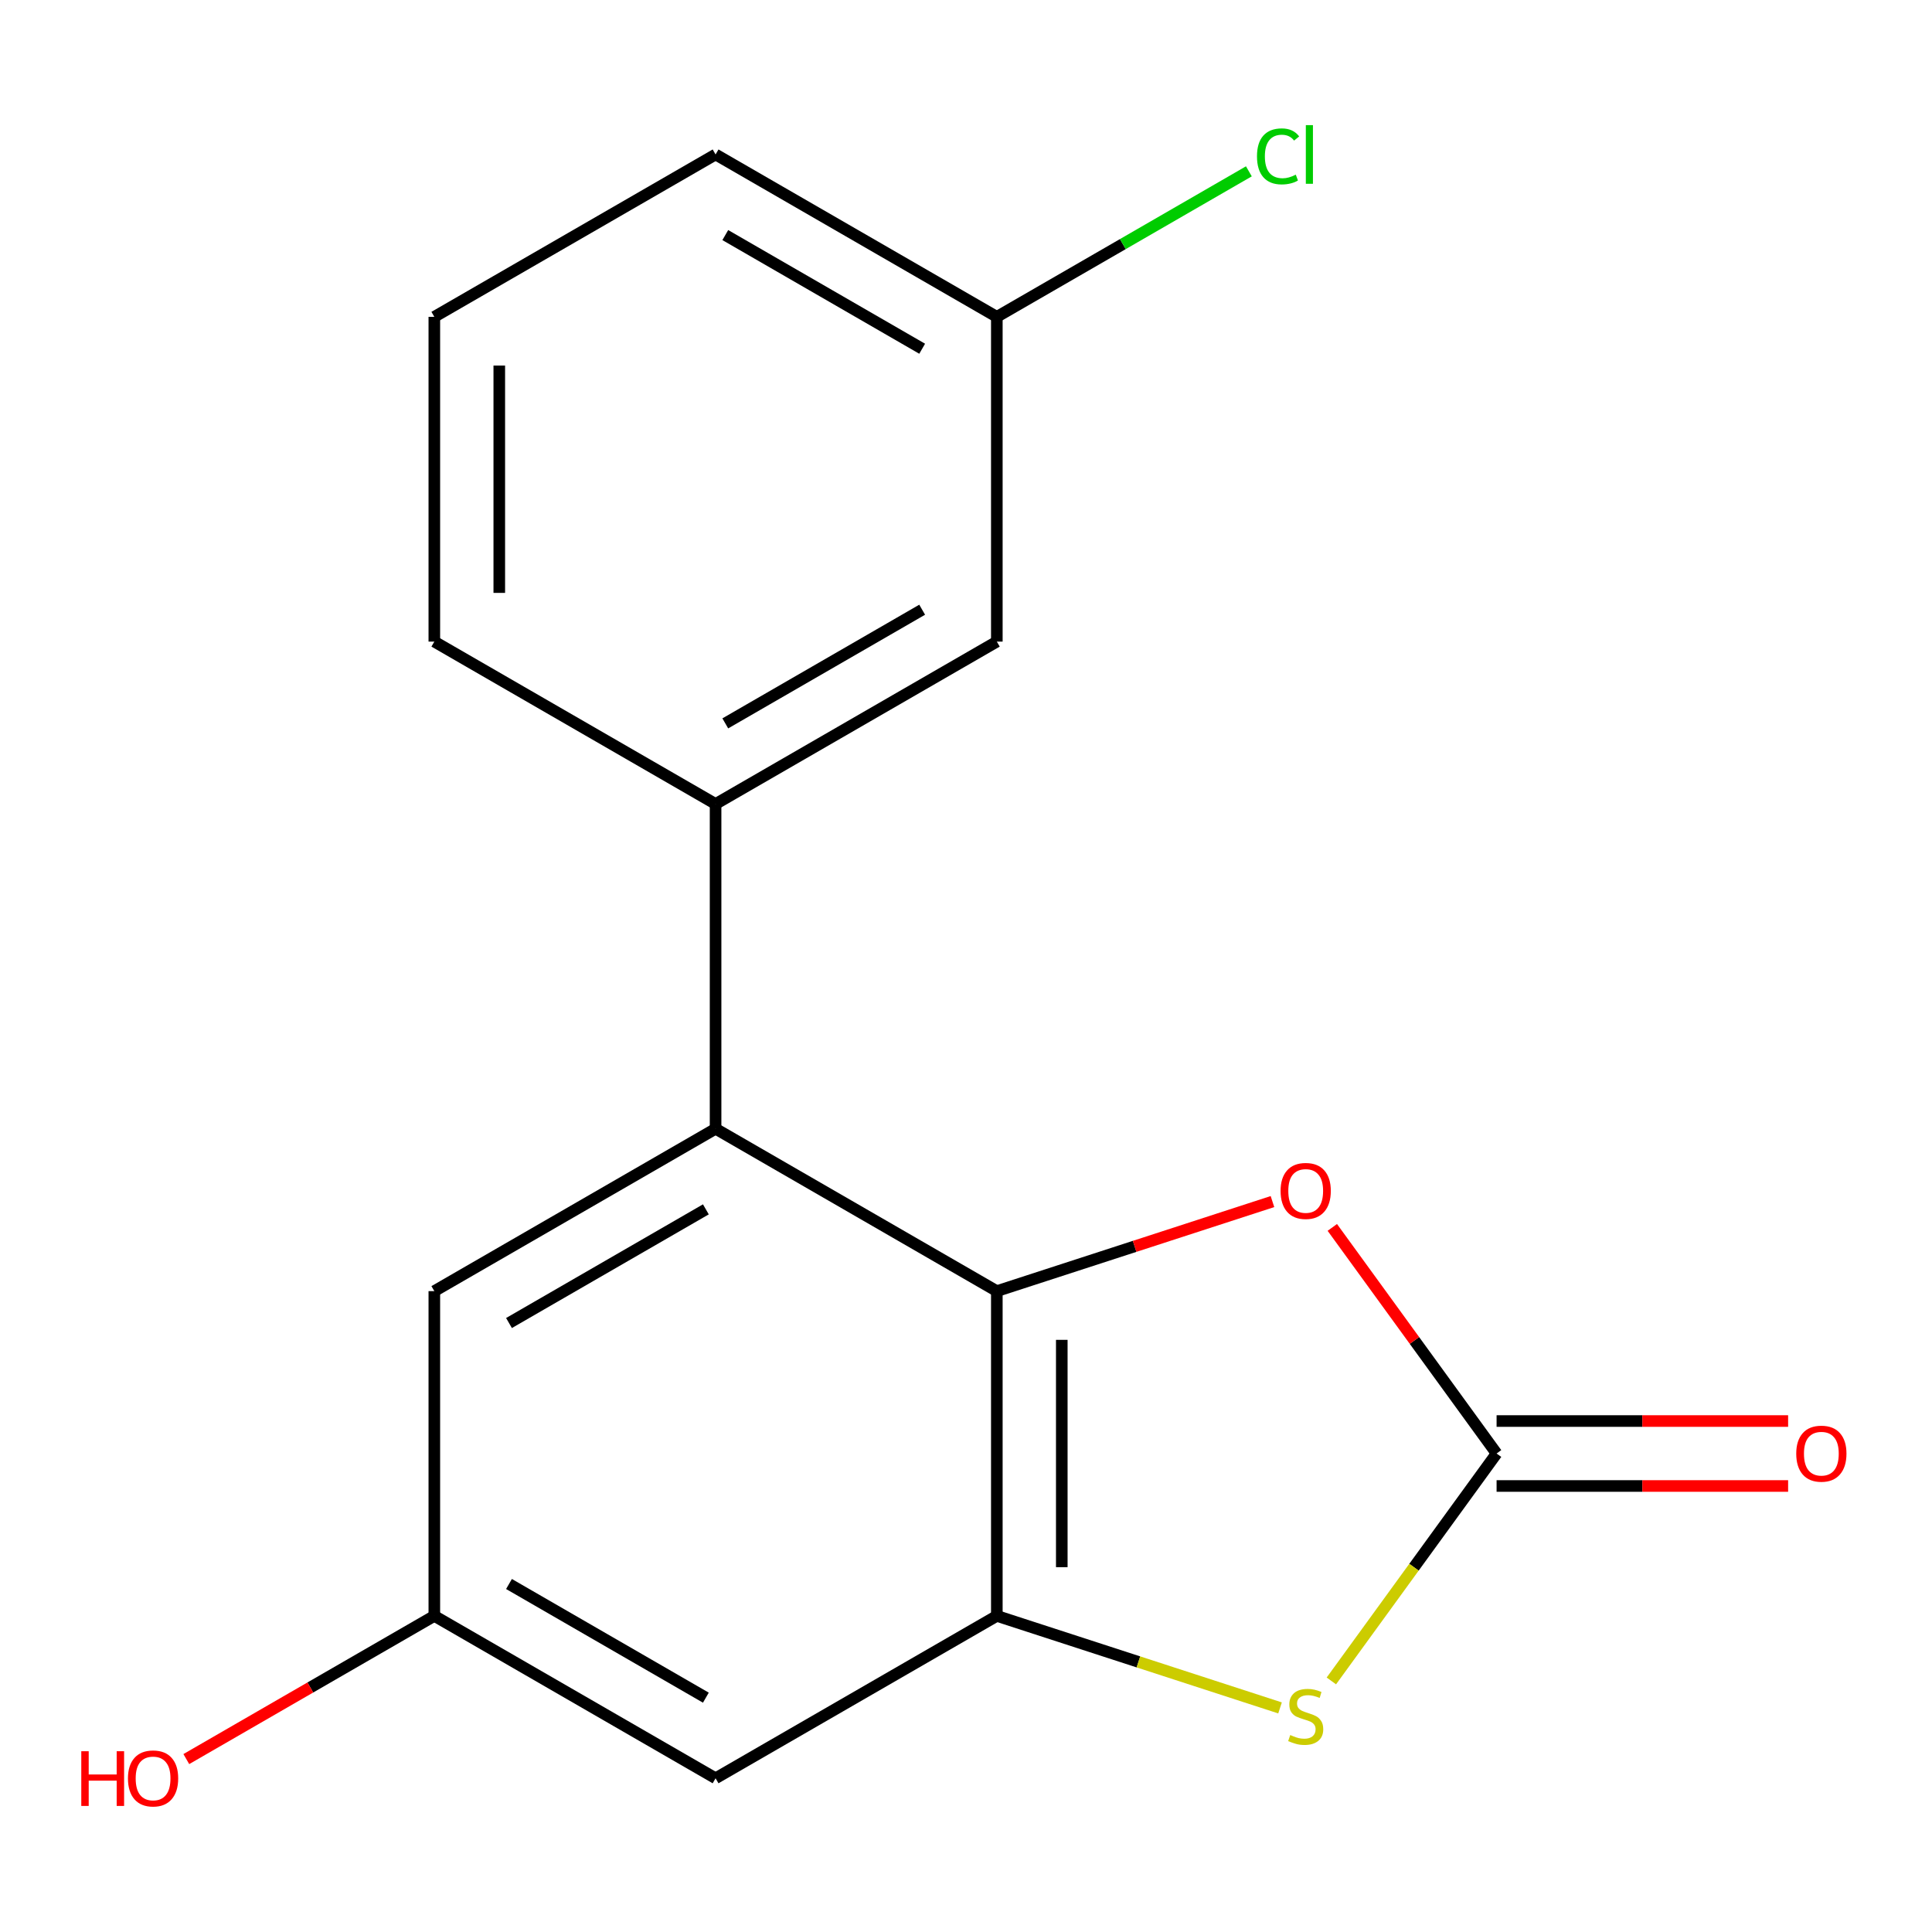 <?xml version='1.0' encoding='iso-8859-1'?>
<svg version='1.1' baseProfile='full'
              xmlns='http://www.w3.org/2000/svg'
                      xmlns:rdkit='http://www.rdkit.org/xml'
                      xmlns:xlink='http://www.w3.org/1999/xlink'
                  xml:space='preserve'
width='1000px' height='1000px' viewBox='0 0 1000 1000'>
<!-- END OF HEADER -->
<rect style='opacity:1.0;fill:#FFFFFF;stroke:none' width='1000' height='1000' x='0' y='0'> </rect>
<path class='bond-1' d='M 515.959,668.287 L 515.959,836.383' style='fill:none;fill-rule:evenodd;stroke:#000000;stroke-width:6px;stroke-linecap:butt;stroke-linejoin:miter;stroke-opacity:1' />
<path class='bond-1' d='M 549.578,693.502 L 549.578,811.169' style='fill:none;fill-rule:evenodd;stroke:#000000;stroke-width:6px;stroke-linecap:butt;stroke-linejoin:miter;stroke-opacity:1' />
<path class='bond-3' d='M 515.959,668.287 L 370.383,584.239' style='fill:none;fill-rule:evenodd;stroke:#000000;stroke-width:6px;stroke-linecap:butt;stroke-linejoin:miter;stroke-opacity:1' />
<path class='bond-4' d='M 515.959,668.287 L 587.292,645.109' style='fill:none;fill-rule:evenodd;stroke:#000000;stroke-width:6px;stroke-linecap:butt;stroke-linejoin:miter;stroke-opacity:1' />
<path class='bond-4' d='M 587.292,645.109 L 658.626,621.932' style='fill:none;fill-rule:evenodd;stroke:#FF0000;stroke-width:6px;stroke-linecap:butt;stroke-linejoin:miter;stroke-opacity:1' />
<path class='bond-0' d='M 774.632,752.335 L 732.119,693.82' style='fill:none;fill-rule:evenodd;stroke:#000000;stroke-width:6px;stroke-linecap:butt;stroke-linejoin:miter;stroke-opacity:1' />
<path class='bond-0' d='M 732.119,693.82 L 689.605,635.305' style='fill:none;fill-rule:evenodd;stroke:#FF0000;stroke-width:6px;stroke-linecap:butt;stroke-linejoin:miter;stroke-opacity:1' />
<path class='bond-8' d='M 774.632,769.145 L 850.079,769.145' style='fill:none;fill-rule:evenodd;stroke:#000000;stroke-width:6px;stroke-linecap:butt;stroke-linejoin:miter;stroke-opacity:1' />
<path class='bond-8' d='M 850.079,769.145 L 925.526,769.145' style='fill:none;fill-rule:evenodd;stroke:#FF0000;stroke-width:6px;stroke-linecap:butt;stroke-linejoin:miter;stroke-opacity:1' />
<path class='bond-8' d='M 774.632,735.526 L 850.079,735.526' style='fill:none;fill-rule:evenodd;stroke:#000000;stroke-width:6px;stroke-linecap:butt;stroke-linejoin:miter;stroke-opacity:1' />
<path class='bond-8' d='M 850.079,735.526 L 925.526,735.526' style='fill:none;fill-rule:evenodd;stroke:#FF0000;stroke-width:6px;stroke-linecap:butt;stroke-linejoin:miter;stroke-opacity:1' />
<path class='bond-17' d='M 774.632,752.335 L 731.871,811.191' style='fill:none;fill-rule:evenodd;stroke:#000000;stroke-width:6px;stroke-linecap:butt;stroke-linejoin:miter;stroke-opacity:1' />
<path class='bond-17' d='M 731.871,811.191 L 689.11,870.046' style='fill:none;fill-rule:evenodd;stroke:#CCCC00;stroke-width:6px;stroke-linecap:butt;stroke-linejoin:miter;stroke-opacity:1' />
<path class='bond-2' d='M 515.959,836.383 L 589.252,860.198' style='fill:none;fill-rule:evenodd;stroke:#000000;stroke-width:6px;stroke-linecap:butt;stroke-linejoin:miter;stroke-opacity:1' />
<path class='bond-2' d='M 589.252,860.198 L 662.546,884.012' style='fill:none;fill-rule:evenodd;stroke:#CCCC00;stroke-width:6px;stroke-linecap:butt;stroke-linejoin:miter;stroke-opacity:1' />
<path class='bond-6' d='M 515.959,836.383 L 370.383,920.431' style='fill:none;fill-rule:evenodd;stroke:#000000;stroke-width:6px;stroke-linecap:butt;stroke-linejoin:miter;stroke-opacity:1' />
<path class='bond-5' d='M 370.383,584.239 L 370.383,416.143' style='fill:none;fill-rule:evenodd;stroke:#000000;stroke-width:6px;stroke-linecap:butt;stroke-linejoin:miter;stroke-opacity:1' />
<path class='bond-7' d='M 370.383,584.239 L 224.808,668.287' style='fill:none;fill-rule:evenodd;stroke:#000000;stroke-width:6px;stroke-linecap:butt;stroke-linejoin:miter;stroke-opacity:1' />
<path class='bond-7' d='M 365.357,625.961 L 263.454,684.795' style='fill:none;fill-rule:evenodd;stroke:#000000;stroke-width:6px;stroke-linecap:butt;stroke-linejoin:miter;stroke-opacity:1' />
<path class='bond-10' d='M 370.383,416.143 L 515.959,332.095' style='fill:none;fill-rule:evenodd;stroke:#000000;stroke-width:6px;stroke-linecap:butt;stroke-linejoin:miter;stroke-opacity:1' />
<path class='bond-10' d='M 375.41,374.42 L 477.313,315.587' style='fill:none;fill-rule:evenodd;stroke:#000000;stroke-width:6px;stroke-linecap:butt;stroke-linejoin:miter;stroke-opacity:1' />
<path class='bond-14' d='M 370.383,416.143 L 224.808,332.095' style='fill:none;fill-rule:evenodd;stroke:#000000;stroke-width:6px;stroke-linecap:butt;stroke-linejoin:miter;stroke-opacity:1' />
<path class='bond-18' d='M 370.383,920.431 L 224.808,836.383' style='fill:none;fill-rule:evenodd;stroke:#000000;stroke-width:6px;stroke-linecap:butt;stroke-linejoin:miter;stroke-opacity:1' />
<path class='bond-18' d='M 365.357,878.709 L 263.454,819.875' style='fill:none;fill-rule:evenodd;stroke:#000000;stroke-width:6px;stroke-linecap:butt;stroke-linejoin:miter;stroke-opacity:1' />
<path class='bond-9' d='M 224.808,668.287 L 224.808,836.383' style='fill:none;fill-rule:evenodd;stroke:#000000;stroke-width:6px;stroke-linecap:butt;stroke-linejoin:miter;stroke-opacity:1' />
<path class='bond-13' d='M 224.808,836.383 L 160.621,873.441' style='fill:none;fill-rule:evenodd;stroke:#000000;stroke-width:6px;stroke-linecap:butt;stroke-linejoin:miter;stroke-opacity:1' />
<path class='bond-13' d='M 160.621,873.441 L 96.435,910.5' style='fill:none;fill-rule:evenodd;stroke:#FF0000;stroke-width:6px;stroke-linecap:butt;stroke-linejoin:miter;stroke-opacity:1' />
<path class='bond-11' d='M 515.959,332.095 L 515.959,163.998' style='fill:none;fill-rule:evenodd;stroke:#000000;stroke-width:6px;stroke-linecap:butt;stroke-linejoin:miter;stroke-opacity:1' />
<path class='bond-12' d='M 515.959,163.998 L 581.186,126.34' style='fill:none;fill-rule:evenodd;stroke:#000000;stroke-width:6px;stroke-linecap:butt;stroke-linejoin:miter;stroke-opacity:1' />
<path class='bond-12' d='M 581.186,126.34 L 646.412,88.681' style='fill:none;fill-rule:evenodd;stroke:#00CC00;stroke-width:6px;stroke-linecap:butt;stroke-linejoin:miter;stroke-opacity:1' />
<path class='bond-19' d='M 515.959,163.998 L 370.383,79.95' style='fill:none;fill-rule:evenodd;stroke:#000000;stroke-width:6px;stroke-linecap:butt;stroke-linejoin:miter;stroke-opacity:1' />
<path class='bond-19' d='M 477.313,180.506 L 375.41,121.673' style='fill:none;fill-rule:evenodd;stroke:#000000;stroke-width:6px;stroke-linecap:butt;stroke-linejoin:miter;stroke-opacity:1' />
<path class='bond-15' d='M 224.808,332.095 L 224.808,163.998' style='fill:none;fill-rule:evenodd;stroke:#000000;stroke-width:6px;stroke-linecap:butt;stroke-linejoin:miter;stroke-opacity:1' />
<path class='bond-15' d='M 258.427,306.88 L 258.427,189.213' style='fill:none;fill-rule:evenodd;stroke:#000000;stroke-width:6px;stroke-linecap:butt;stroke-linejoin:miter;stroke-opacity:1' />
<path class='bond-16' d='M 224.808,163.998 L 370.383,79.95' style='fill:none;fill-rule:evenodd;stroke:#000000;stroke-width:6px;stroke-linecap:butt;stroke-linejoin:miter;stroke-opacity:1' />
<path  class='atom-3' d='M 667.828 898.048
Q 668.148 898.168, 669.468 898.728
Q 670.788 899.288, 672.228 899.648
Q 673.708 899.968, 675.148 899.968
Q 677.828 899.968, 679.388 898.688
Q 680.948 897.368, 680.948 895.088
Q 680.948 893.528, 680.148 892.568
Q 679.388 891.608, 678.188 891.088
Q 676.988 890.568, 674.988 889.968
Q 672.468 889.208, 670.948 888.488
Q 669.468 887.768, 668.388 886.248
Q 667.348 884.728, 667.348 882.168
Q 667.348 878.608, 669.748 876.408
Q 672.188 874.208, 676.988 874.208
Q 680.268 874.208, 683.988 875.768
L 683.068 878.848
Q 679.668 877.448, 677.108 877.448
Q 674.348 877.448, 672.828 878.608
Q 671.308 879.728, 671.348 881.688
Q 671.348 883.208, 672.108 884.128
Q 672.908 885.048, 674.028 885.568
Q 675.188 886.088, 677.108 886.688
Q 679.668 887.488, 681.188 888.288
Q 682.708 889.088, 683.788 890.728
Q 684.908 892.328, 684.908 895.088
Q 684.908 899.008, 682.268 901.128
Q 679.668 903.208, 675.308 903.208
Q 672.788 903.208, 670.868 902.648
Q 668.988 902.128, 666.748 901.208
L 667.828 898.048
' fill='#CCCC00'/>
<path  class='atom-5' d='M 662.828 616.423
Q 662.828 609.623, 666.188 605.823
Q 669.548 602.023, 675.828 602.023
Q 682.108 602.023, 685.468 605.823
Q 688.828 609.623, 688.828 616.423
Q 688.828 623.303, 685.428 627.223
Q 682.028 631.103, 675.828 631.103
Q 669.588 631.103, 666.188 627.223
Q 662.828 623.343, 662.828 616.423
M 675.828 627.903
Q 680.148 627.903, 682.468 625.023
Q 684.828 622.103, 684.828 616.423
Q 684.828 610.863, 682.468 608.063
Q 680.148 605.223, 675.828 605.223
Q 671.508 605.223, 669.148 608.023
Q 666.828 610.823, 666.828 616.423
Q 666.828 622.143, 669.148 625.023
Q 671.508 627.903, 675.828 627.903
' fill='#FF0000'/>
<path  class='atom-9' d='M 929.729 752.415
Q 929.729 745.615, 933.089 741.815
Q 936.449 738.015, 942.729 738.015
Q 949.009 738.015, 952.369 741.815
Q 955.729 745.615, 955.729 752.415
Q 955.729 759.295, 952.329 763.215
Q 948.929 767.095, 942.729 767.095
Q 936.489 767.095, 933.089 763.215
Q 929.729 759.335, 929.729 752.415
M 942.729 763.895
Q 947.049 763.895, 949.369 761.015
Q 951.729 758.095, 951.729 752.415
Q 951.729 746.855, 949.369 744.055
Q 947.049 741.215, 942.729 741.215
Q 938.409 741.215, 936.049 744.015
Q 933.729 746.815, 933.729 752.415
Q 933.729 758.135, 936.049 761.015
Q 938.409 763.895, 942.729 763.895
' fill='#FF0000'/>
<path  class='atom-13' d='M 650.615 80.93
Q 650.615 73.89, 653.895 70.21
Q 657.215 66.49, 663.495 66.49
Q 669.335 66.49, 672.455 70.61
L 669.815 72.77
Q 667.535 69.77, 663.495 69.77
Q 659.215 69.77, 656.935 72.65
Q 654.695 75.49, 654.695 80.93
Q 654.695 86.53, 657.015 89.41
Q 659.375 92.29, 663.935 92.29
Q 667.055 92.29, 670.695 90.41
L 671.815 93.41
Q 670.335 94.37, 668.095 94.93
Q 665.855 95.49, 663.375 95.49
Q 657.215 95.49, 653.895 91.73
Q 650.615 87.97, 650.615 80.93
' fill='#00CC00'/>
<path  class='atom-13' d='M 675.895 64.77
L 679.575 64.77
L 679.575 95.13
L 675.895 95.13
L 675.895 64.77
' fill='#00CC00'/>
<path  class='atom-14' d='M 42.072 906.431
L 45.912 906.431
L 45.912 918.471
L 60.392 918.471
L 60.392 906.431
L 64.232 906.431
L 64.232 934.751
L 60.392 934.751
L 60.392 921.671
L 45.912 921.671
L 45.912 934.751
L 42.072 934.751
L 42.072 906.431
' fill='#FF0000'/>
<path  class='atom-14' d='M 66.232 920.511
Q 66.232 913.711, 69.592 909.911
Q 72.952 906.111, 79.232 906.111
Q 85.512 906.111, 88.872 909.911
Q 92.232 913.711, 92.232 920.511
Q 92.232 927.391, 88.832 931.311
Q 85.432 935.191, 79.232 935.191
Q 72.992 935.191, 69.592 931.311
Q 66.232 927.431, 66.232 920.511
M 79.232 931.991
Q 83.552 931.991, 85.872 929.111
Q 88.232 926.191, 88.232 920.511
Q 88.232 914.951, 85.872 912.151
Q 83.552 909.311, 79.232 909.311
Q 74.912 909.311, 72.552 912.111
Q 70.232 914.911, 70.232 920.511
Q 70.232 926.231, 72.552 929.111
Q 74.912 931.991, 79.232 931.991
' fill='#FF0000'/>
</svg>
